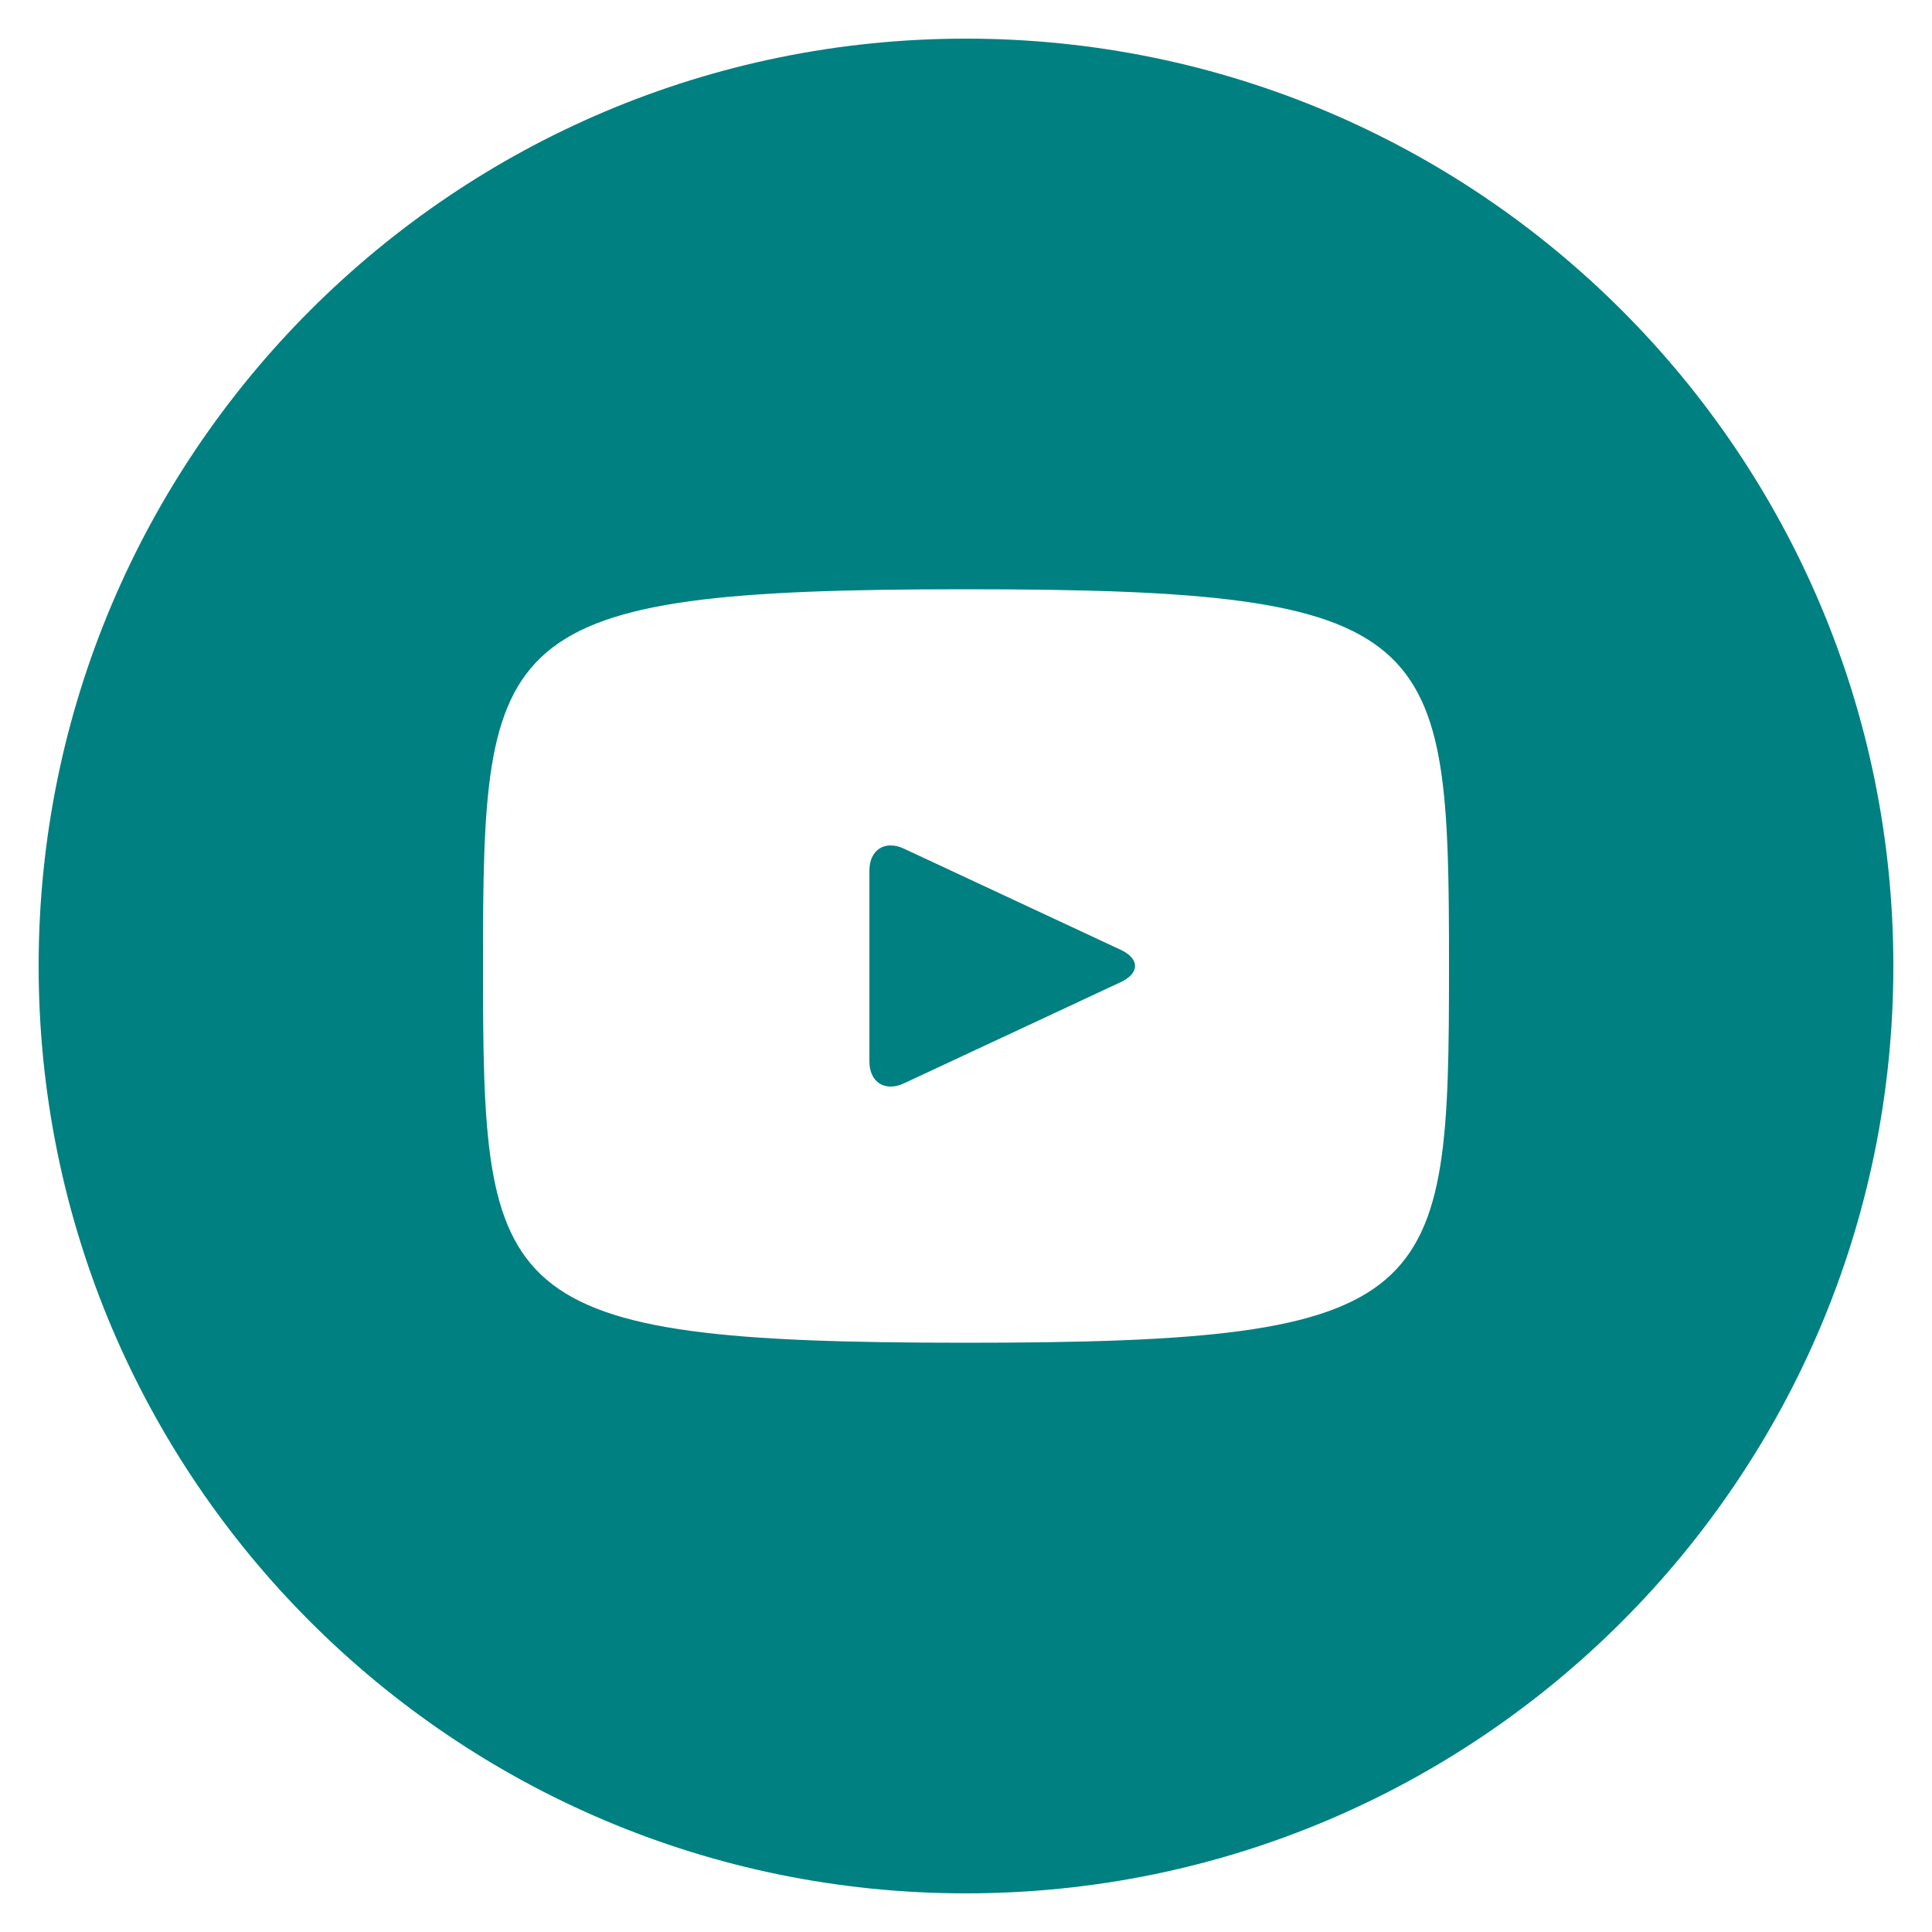 <?xml version="1.0" encoding="utf-8"?>
<!-- Generator: Adobe Illustrator 26.3.1, SVG Export Plug-In . SVG Version: 6.00 Build 0)  -->
<!DOCTYPE svg PUBLIC "-//W3C//DTD SVG 1.1//EN" "http://www.w3.org/Graphics/SVG/1.1/DTD/svg11.dtd">
<svg version="1.1" id="Youtube_w_x2F__circle" xmlns:x="http://ns.adobe.com/Extensibility/1.0/" xmlns:i="http://ns.adobe.com/AdobeIllustrator/10.0/" xmlns:graph="http://ns.adobe.com/Graphs/1.0/"
	 xmlns="http://www.w3.org/2000/svg" xmlns:xlink="http://www.w3.org/1999/xlink" x="0px" y="0px" viewBox="0 0 20 20"
	 style="enable-background:new 0 0 20 20;" xml:space="preserve">
<style type="text/css">
	.st0{fill:#008081;}
</style>
<path class="st0" d="M11.603,9.833L9.357,8.785C9.161,8.694,9,8.796,9,9.013v1.974
	c0,0.217,0.161,0.319,0.357,0.228l2.245-1.048
	C11.799,10.075,11.799,9.925,11.603,9.833z M10,0.4C4.698,0.4,0.4,4.698,0.4,10
	S4.698,19.6,10,19.6S19.6,15.302,19.6,10S15.302,0.4,10,0.4z M10,13.9
	c-4.914,0-5-0.443-5-3.9s0.086-3.9,5-3.9S15,6.543,15,10S14.914,13.9,10,13.9z"/>
</svg>
